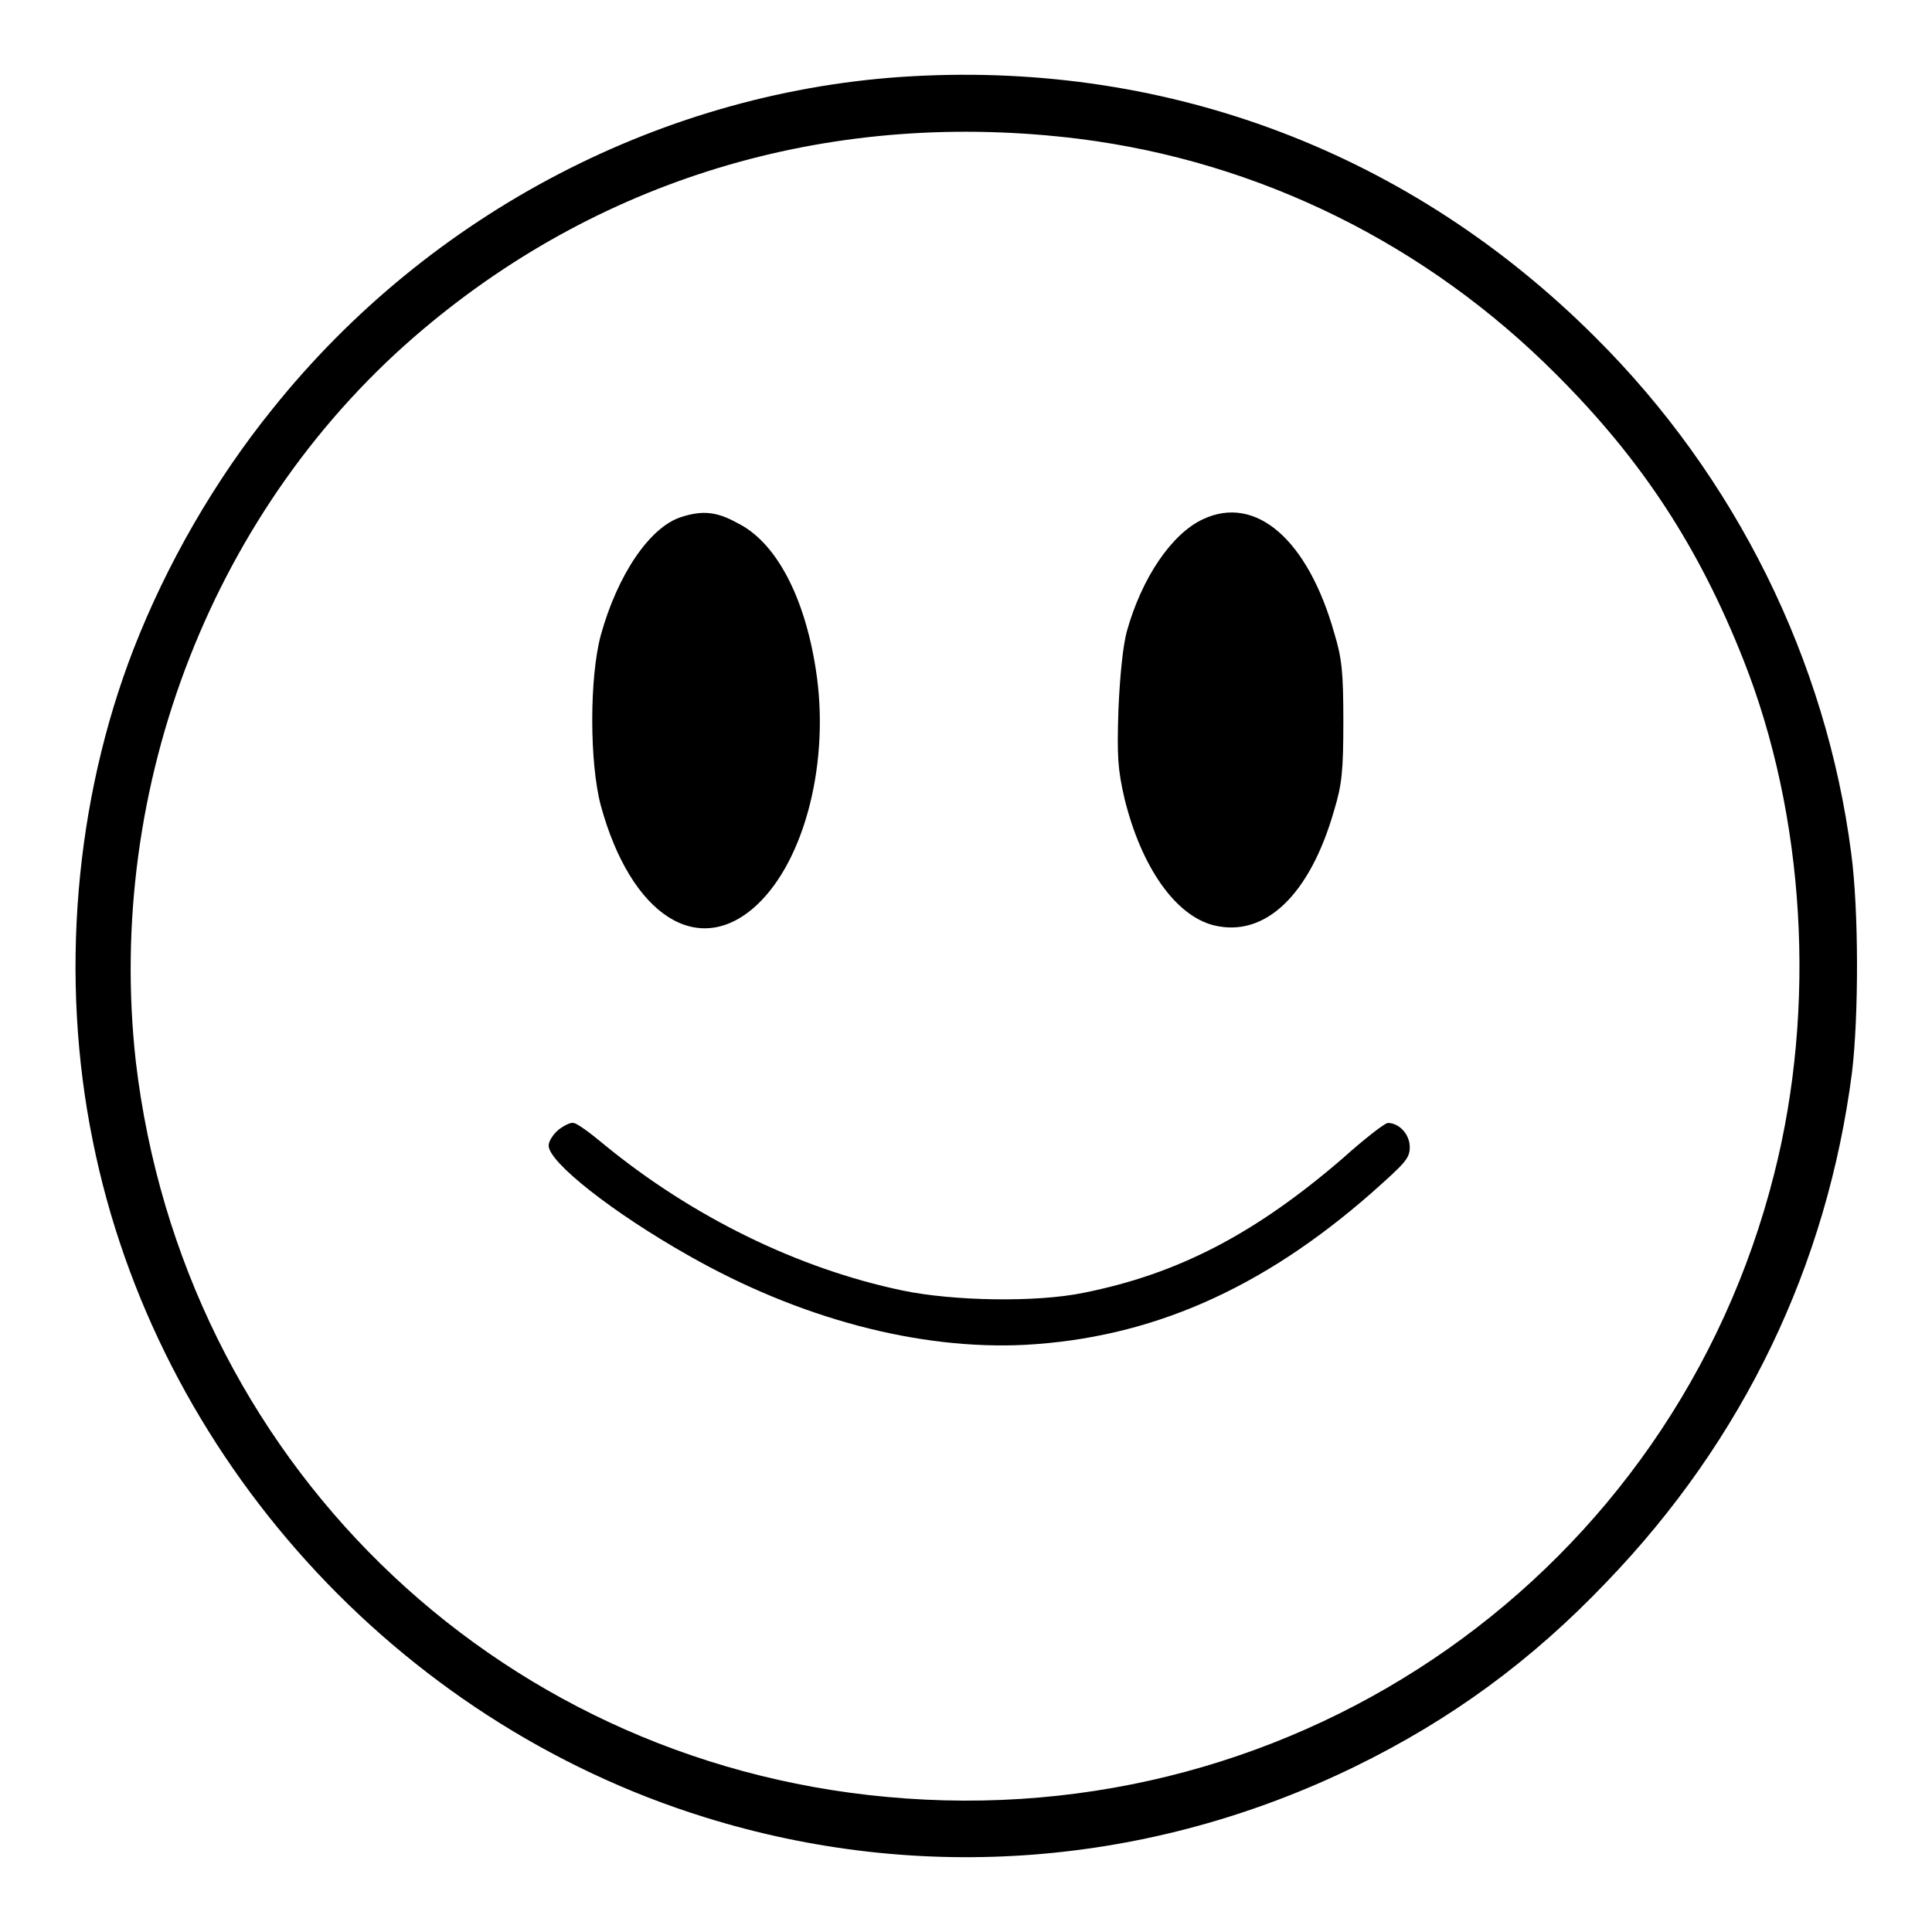 <?xml version="1.0" encoding="utf-8"?>
<!-- Svg Vector Icons : http://www.onlinewebfonts.com/icon -->
<!DOCTYPE svg PUBLIC "-//W3C//DTD SVG 1.1//EN" "http://www.w3.org/Graphics/SVG/1.1/DTD/svg11.dtd">
<svg version="1.1" xmlns="http://www.w3.org/2000/svg" xmlns:xlink="http://www.w3.org/1999/xlink" x="0px" y="0px" viewBox="0 0 256 256" enable-background="new 0 0 256 256" xml:space="preserve">
<g><g><g><path fill="#000000" d="M120.9,10.1c-32.7,1.8-63.9,18-84.8,44.1c-7.6,9.4-14,20.5-18.4,31.8c-7.8,20.1-9.8,43.6-5.4,65.2c8.4,41.8,40.2,76.9,81.1,89.6c28.6,8.9,59,6.5,86.1-6.7c12.7-6.2,23.4-14,33.4-24.5c18.1-18.8,29.2-41.9,32.5-67.5c0.9-7.5,0.9-21.5-0.1-29C242,87.5,230,63.2,211.4,44.7C187.1,20.4,155.2,8.2,120.9,10.1z M143,18.4c23.8,3,46,13.9,63.3,31.3c11.3,11.3,18.8,22.8,24.7,37.7c8.2,20.7,9.7,46,4.1,68.1c-13.3,52.8-62.9,87.7-117.6,82.6c-52.3-4.8-93.3-45-99.5-97.4C13.9,104,28.4,66.9,56.1,43.6C80.3,23.2,110.8,14.4,143,18.4z"/><path fill="#000000" d="M90.3,68.5c-4.2,1.3-8.5,7.7-10.7,15.7c-1.5,5.6-1.5,16.8,0,22.5c4,14.7,13,20.4,20.7,13.2c6.4-6,9.7-19.1,7.8-31.2c-1.5-9.7-5.3-16.9-10.4-19.4C95,67.8,93.1,67.6,90.3,68.5z"/><path fill="#000000" d="M159.4,68.8c-4.1,1.9-8.1,7.7-10.1,14.9c-0.5,1.9-0.9,5.7-1.1,10.3c-0.2,6.2-0.1,7.9,0.8,11.8c2.2,9,6.7,15.5,11.8,16.8c6.8,1.7,12.8-4,16-15.3c1-3.3,1.2-5.1,1.2-11.7c0-6.6-0.2-8.4-1.2-11.7C173.3,71.5,166.4,65.5,159.4,68.8z"/><path fill="#000000" d="M74,149.7c-0.7,0.6-1.3,1.5-1.3,2.1c0,2.2,8.5,8.9,18.6,14.6c14.6,8.3,30.4,12.5,44.5,11.8c16.6-0.9,31.3-7.3,45.9-20.1c4.5-4,5.1-4.6,5.1-6.1c0-1.7-1.4-3.2-2.9-3.2c-0.4,0-3.1,2.1-6,4.7c-11.6,10-21.8,15.3-34.3,17.8c-6.3,1.3-17.3,1.1-24-0.3c-13.9-2.9-27.9-9.8-39.5-19.3c-1.9-1.6-3.7-2.9-4.1-2.9C75.6,148.7,74.8,149.1,74,149.7z"/></g></g></g>
</svg>